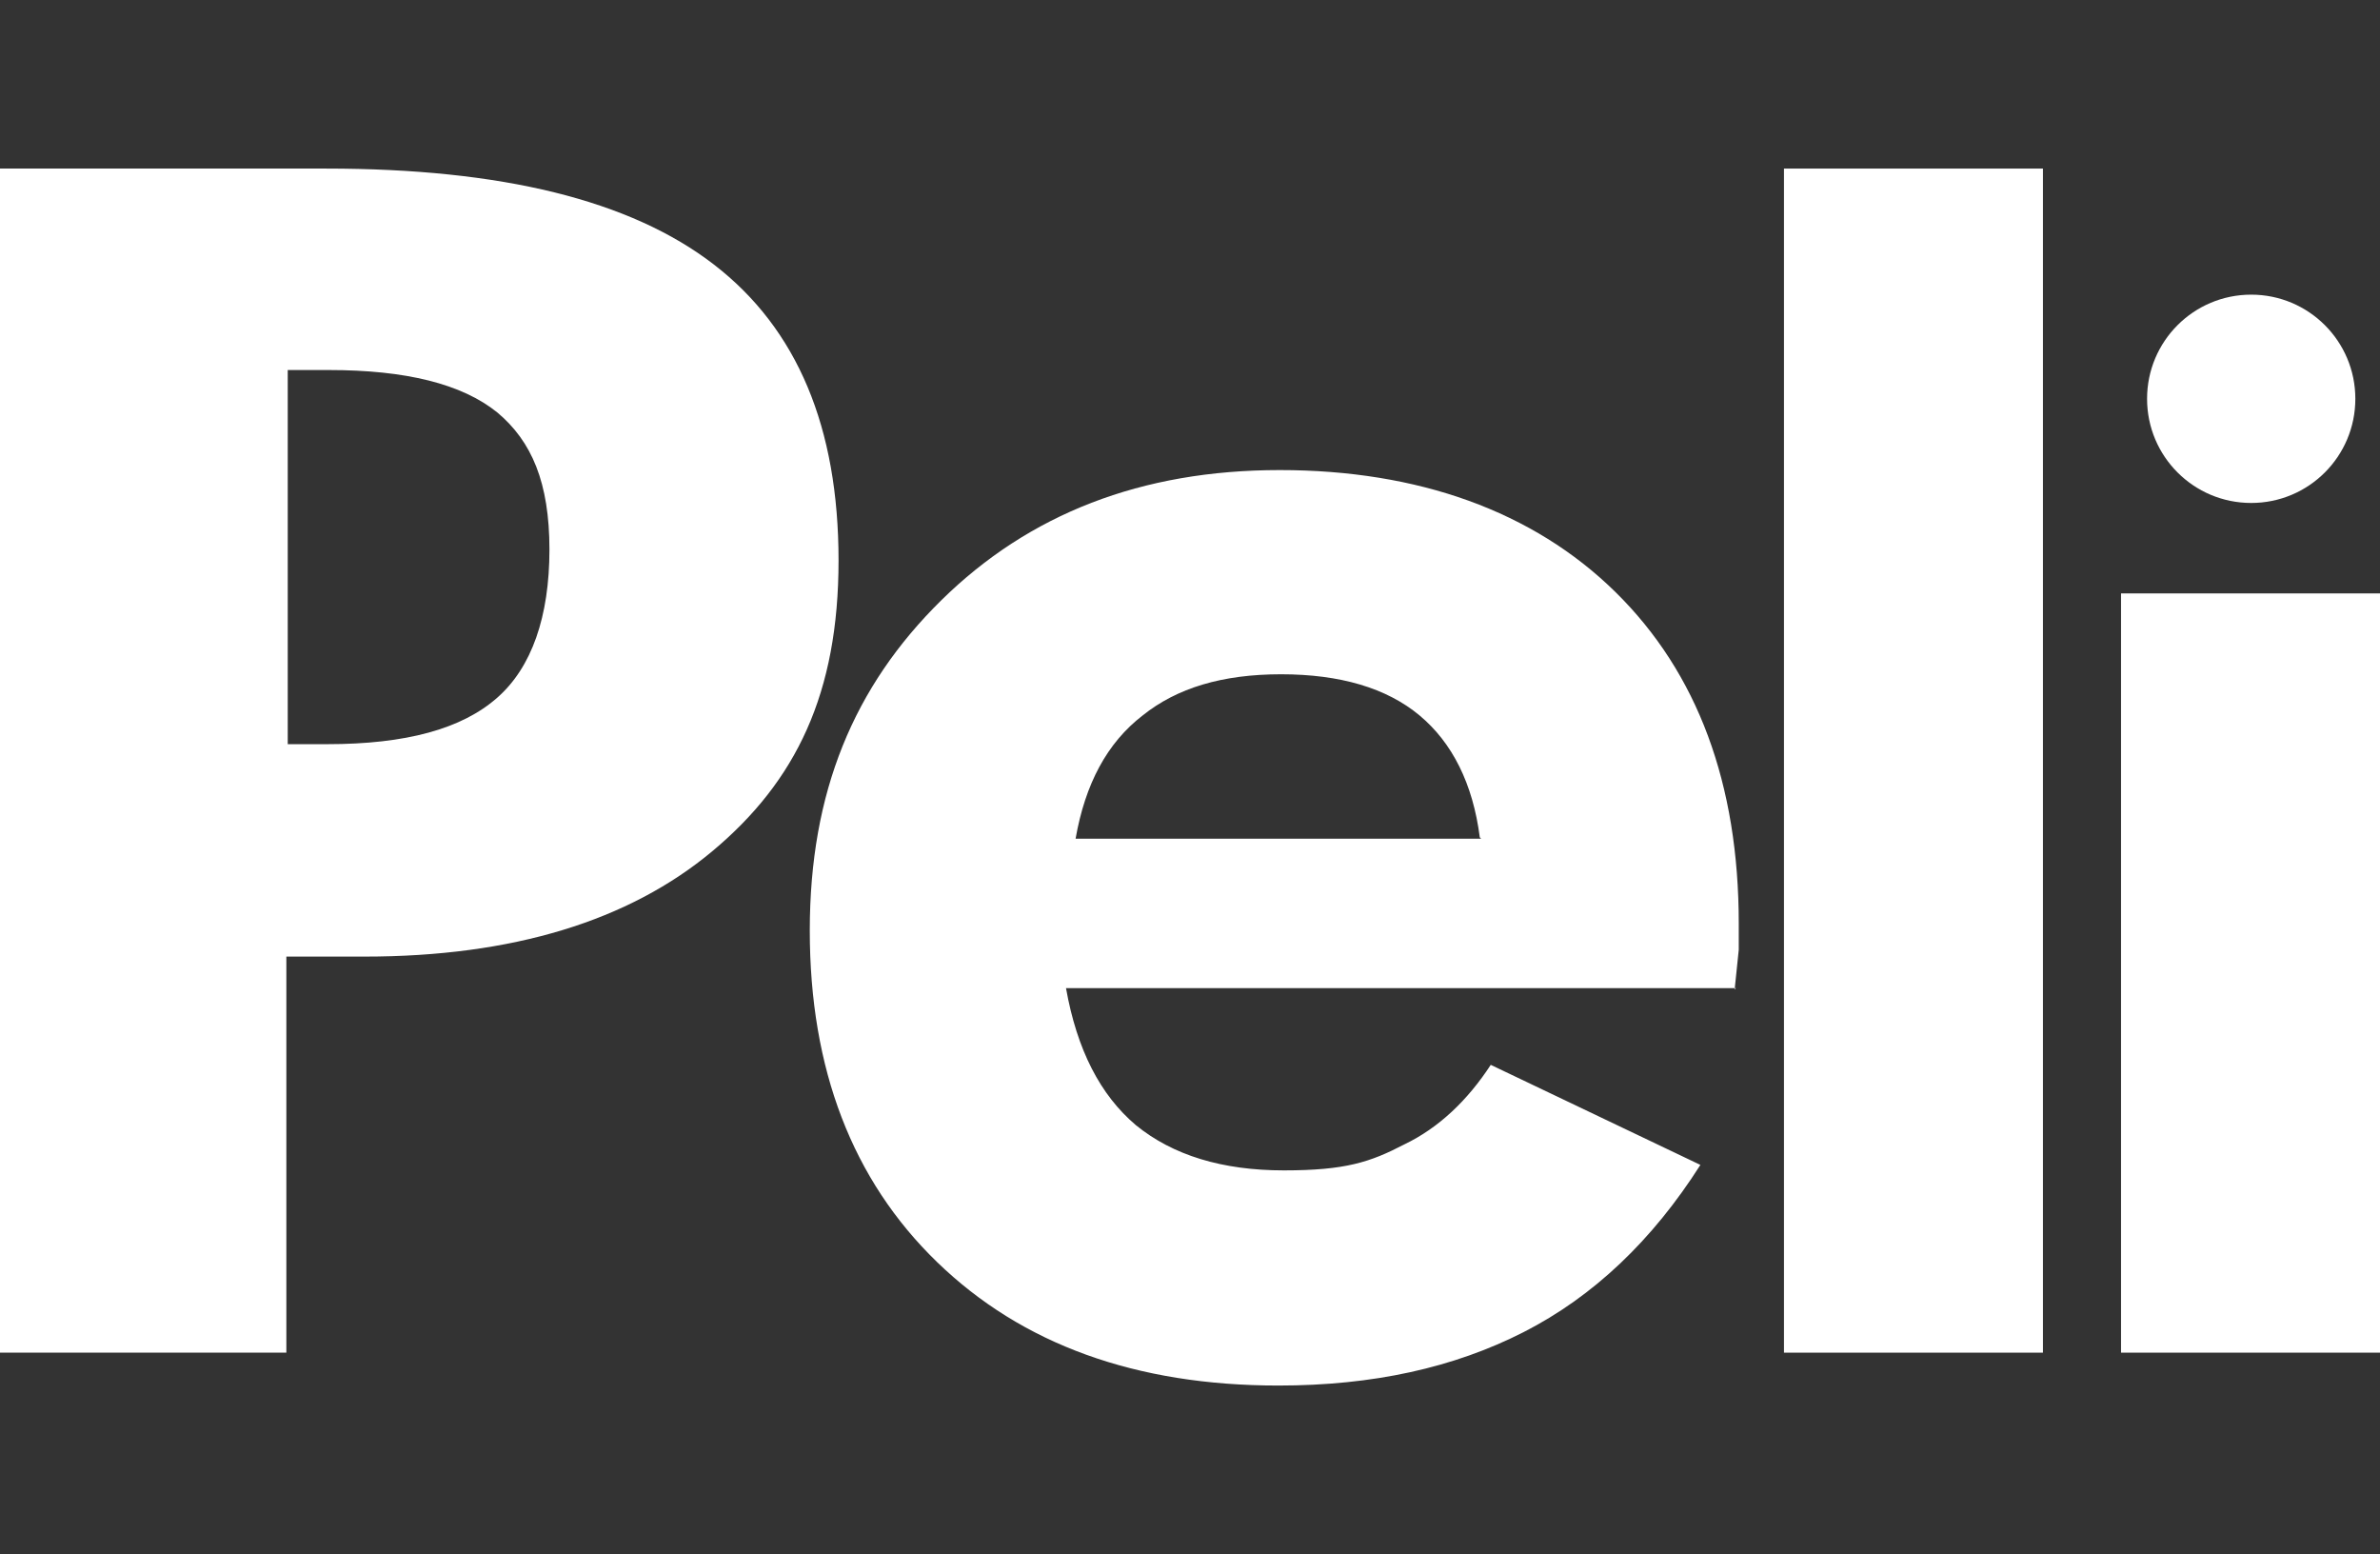 <?xml version="1.0" encoding="UTF-8"?>
<svg id="Layer_1" xmlns="http://www.w3.org/2000/svg" version="1.1" viewBox="0 0 173.7 113.4">
  <rect x="0" y="0" width="173.7" height="113.4" fill="#333333" stroke="none"/>
  <!-- Generator: Adobe Illustrator 29.6.1, SVG Export Plug-In . SVG Version: 2.1.1 Build 9)  -->
  <defs>
    <style>
      .st0 {
        fill: #fff;
      }
    </style>
  </defs>
  <path class="st0" d="M20.9,54.3h3c5.7,0,9.8-1.1,12.4-3.4,2.5-2.2,3.8-5.9,3.8-10.8s-1.3-7.9-3.8-10c-2.6-2.1-6.7-3.1-12.3-3.1h-3v27.3h-.1ZM0,98.8V12.3h23.8c12.8,0,22.2,2.3,28.3,7,6.1,4.7,9.1,11.9,9.1,21.6s-3.1,16.1-9.2,21.2c-6.1,5.1-14.6,7.7-25.4,7.7h-5.7v28.9H0Z"/>
  <path class="st0" d="M108,61.1c-.5-3.9-2-6.9-4.4-8.9-2.4-2-5.8-3-10.1-3s-7.6,1-10.1,3c-2.6,2-4.2,5-4.9,9h29.6,0ZM126.7,72.1h-48.9c.8,4.5,2.5,7.8,5.1,10,2.7,2.2,6.3,3.3,10.8,3.3s6.3-.6,8.8-1.9c2.5-1.2,4.6-3.2,6.3-5.8l15.3,7.3c-3.5,5.5-7.8,9.6-12.9,12.2s-11,3.9-17.9,3.9c-10.4,0-18.7-3-24.9-9-6.2-6-9.3-14.1-9.3-24.2s3.2-17.8,9.6-24.1,14.6-9.5,24.7-9.5,18.5,3,24.5,8.9c6,5.9,9,14,9,24.2v1.9l-.3,2.9h0Z"/>
  <rect class="st0" x="130.2" y="12.3" width="18.9" height="86.4"/>
  <rect class="st0" x="154.8" y="43.3" width="18.9" height="55.4"/>
  <path class="st0" d="M171.9,29.1c0,4.2-3.4,7.6-7.6,7.6s-7.6-3.4-7.6-7.6,3.4-7.6,7.6-7.6,7.6,3.4,7.6,7.6"/>
</svg>